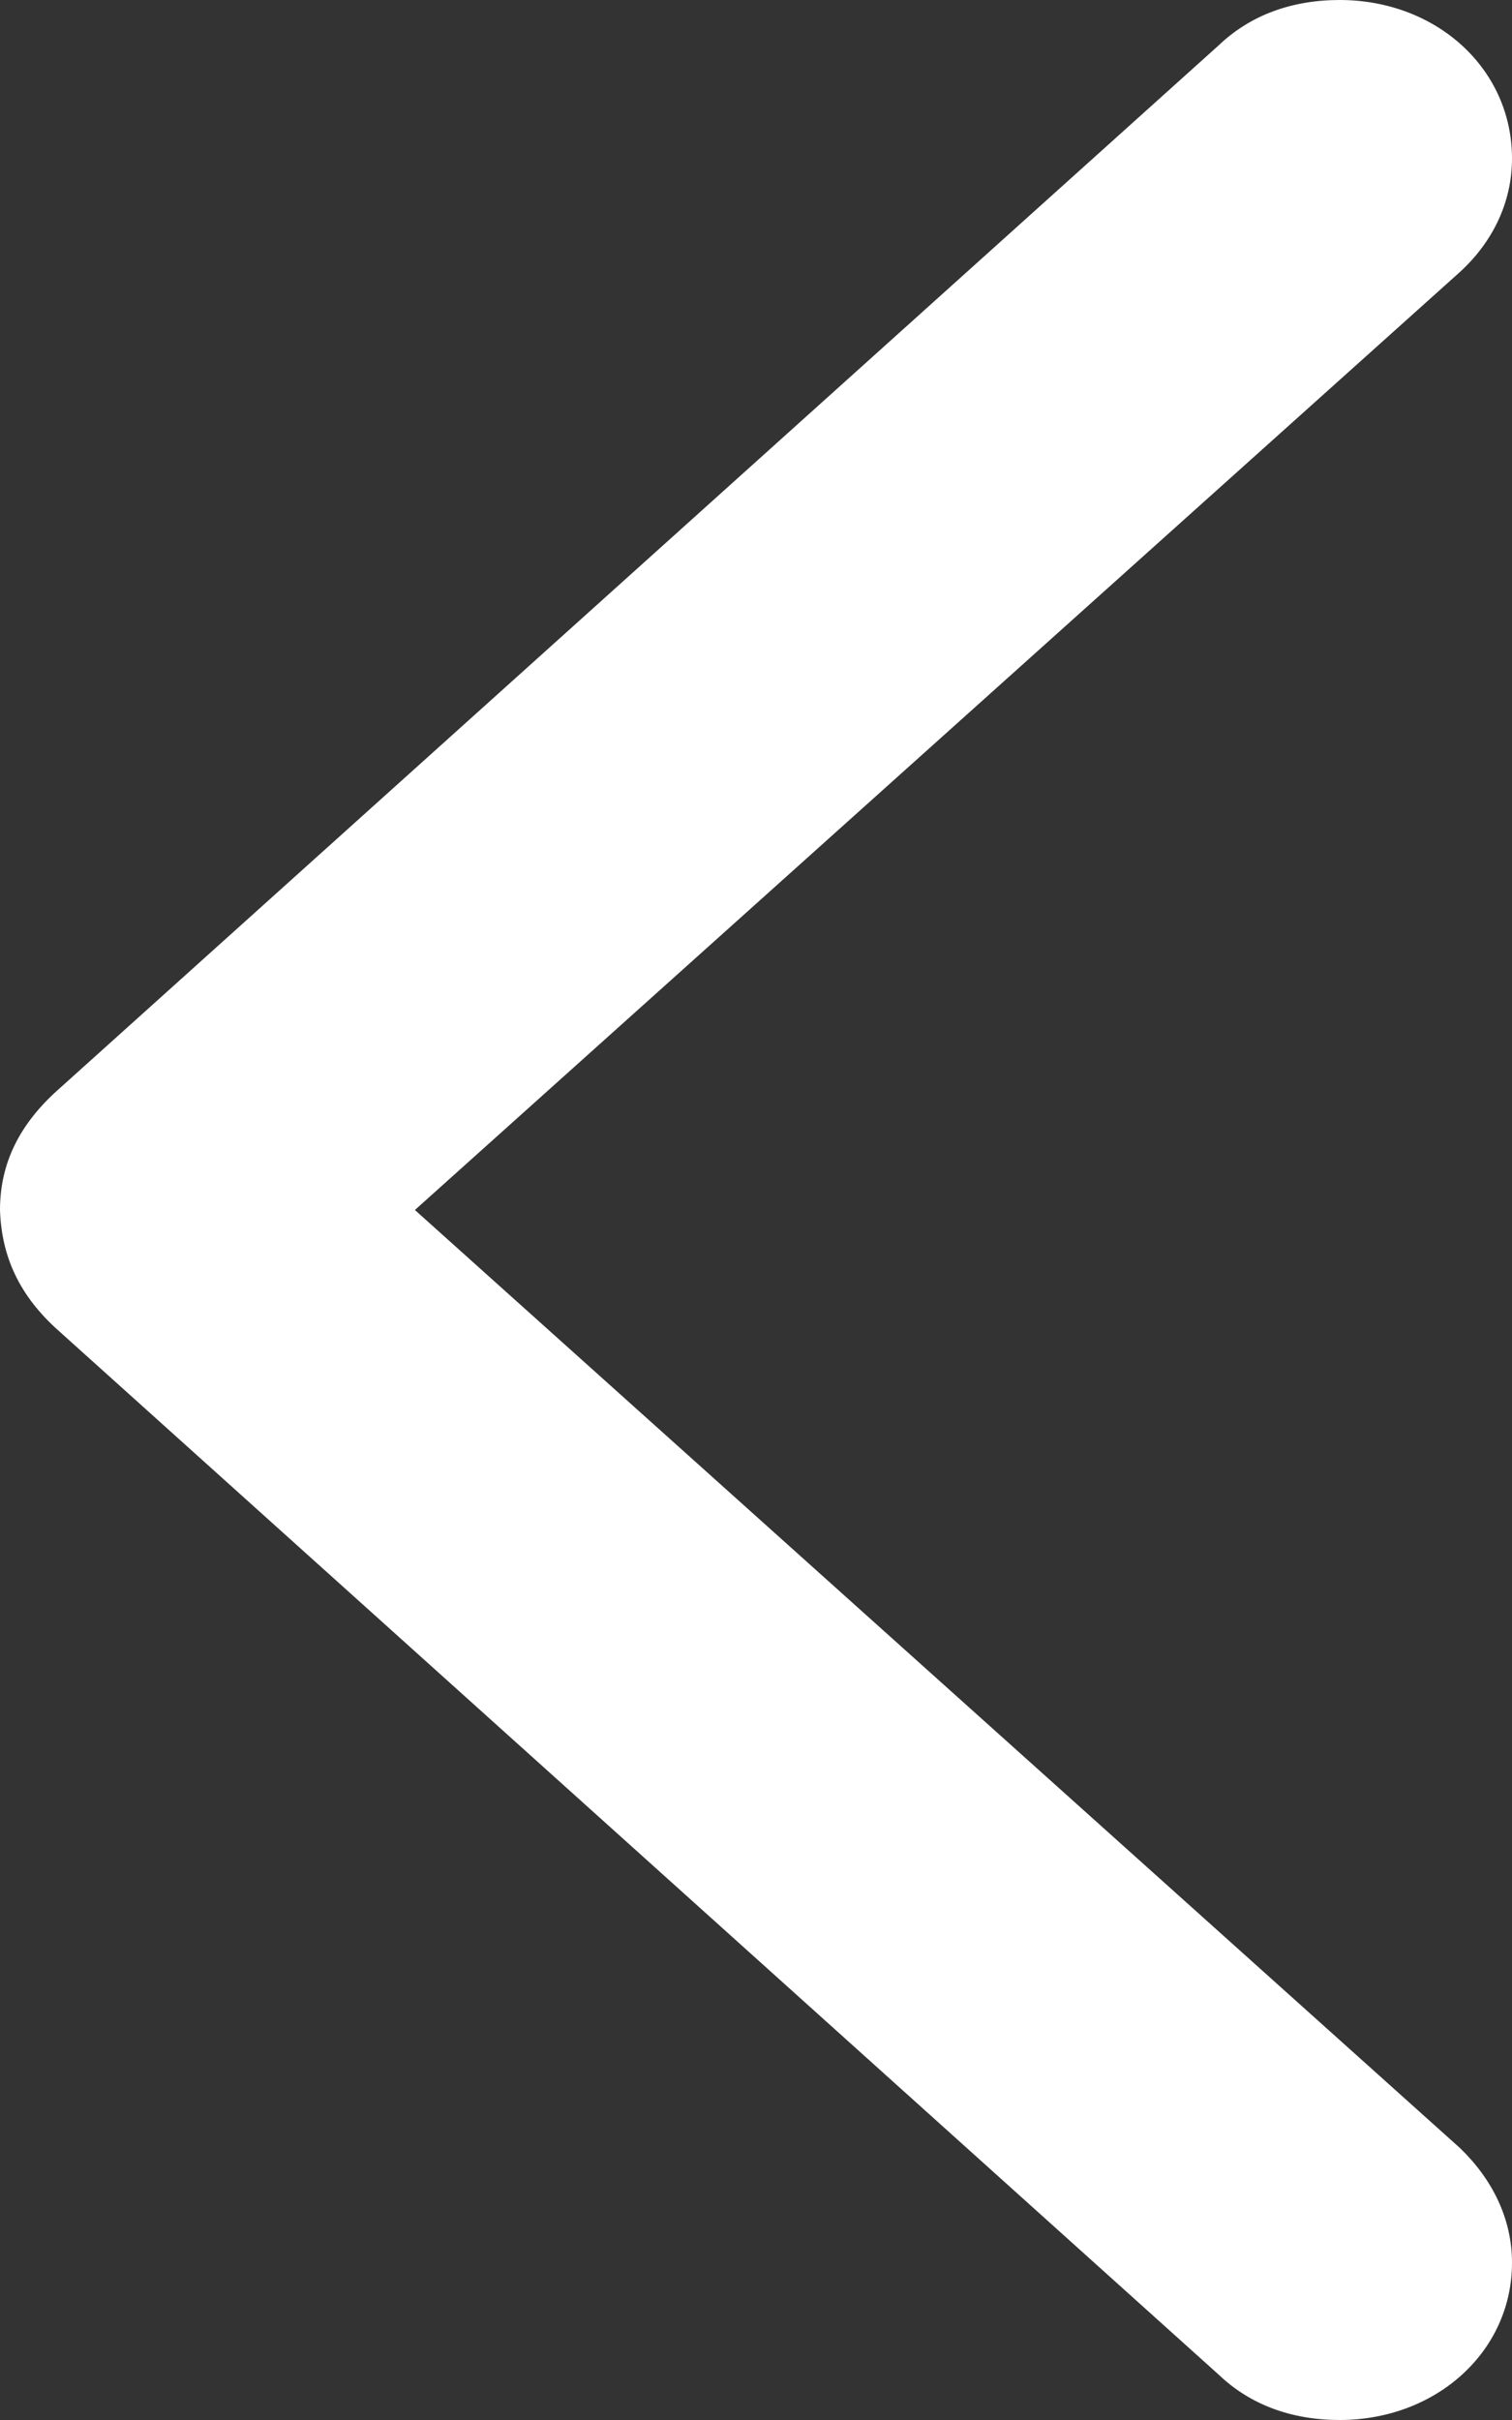 <svg width="5" height="8" viewBox="0 0 5 8" fill="none" xmlns="http://www.w3.org/2000/svg">
<rect x="0" y="0" width="5" height="8" fill="#333333" stroke="none"/>
<path d="M6.99382e-07 4C7.26251e-07 3.846 0.064 3.715 0.197 3.598L4.031 0.149C4.135 0.05 4.272 7.47005e-07 4.43 7.74512e-07C4.749 8.30387e-07 5 0.226 5 0.524C5 0.669 4.936 0.8 4.828 0.899L1.372 4L4.828 7.101C4.936 7.205 5 7.336 5 7.48C5 7.774 4.749 8 4.43 8C4.272 8 4.135 7.95 4.031 7.851L0.197 4.402C0.064 4.285 0.005 4.154 6.99382e-07 4Z" fill="white"/>
</svg>
